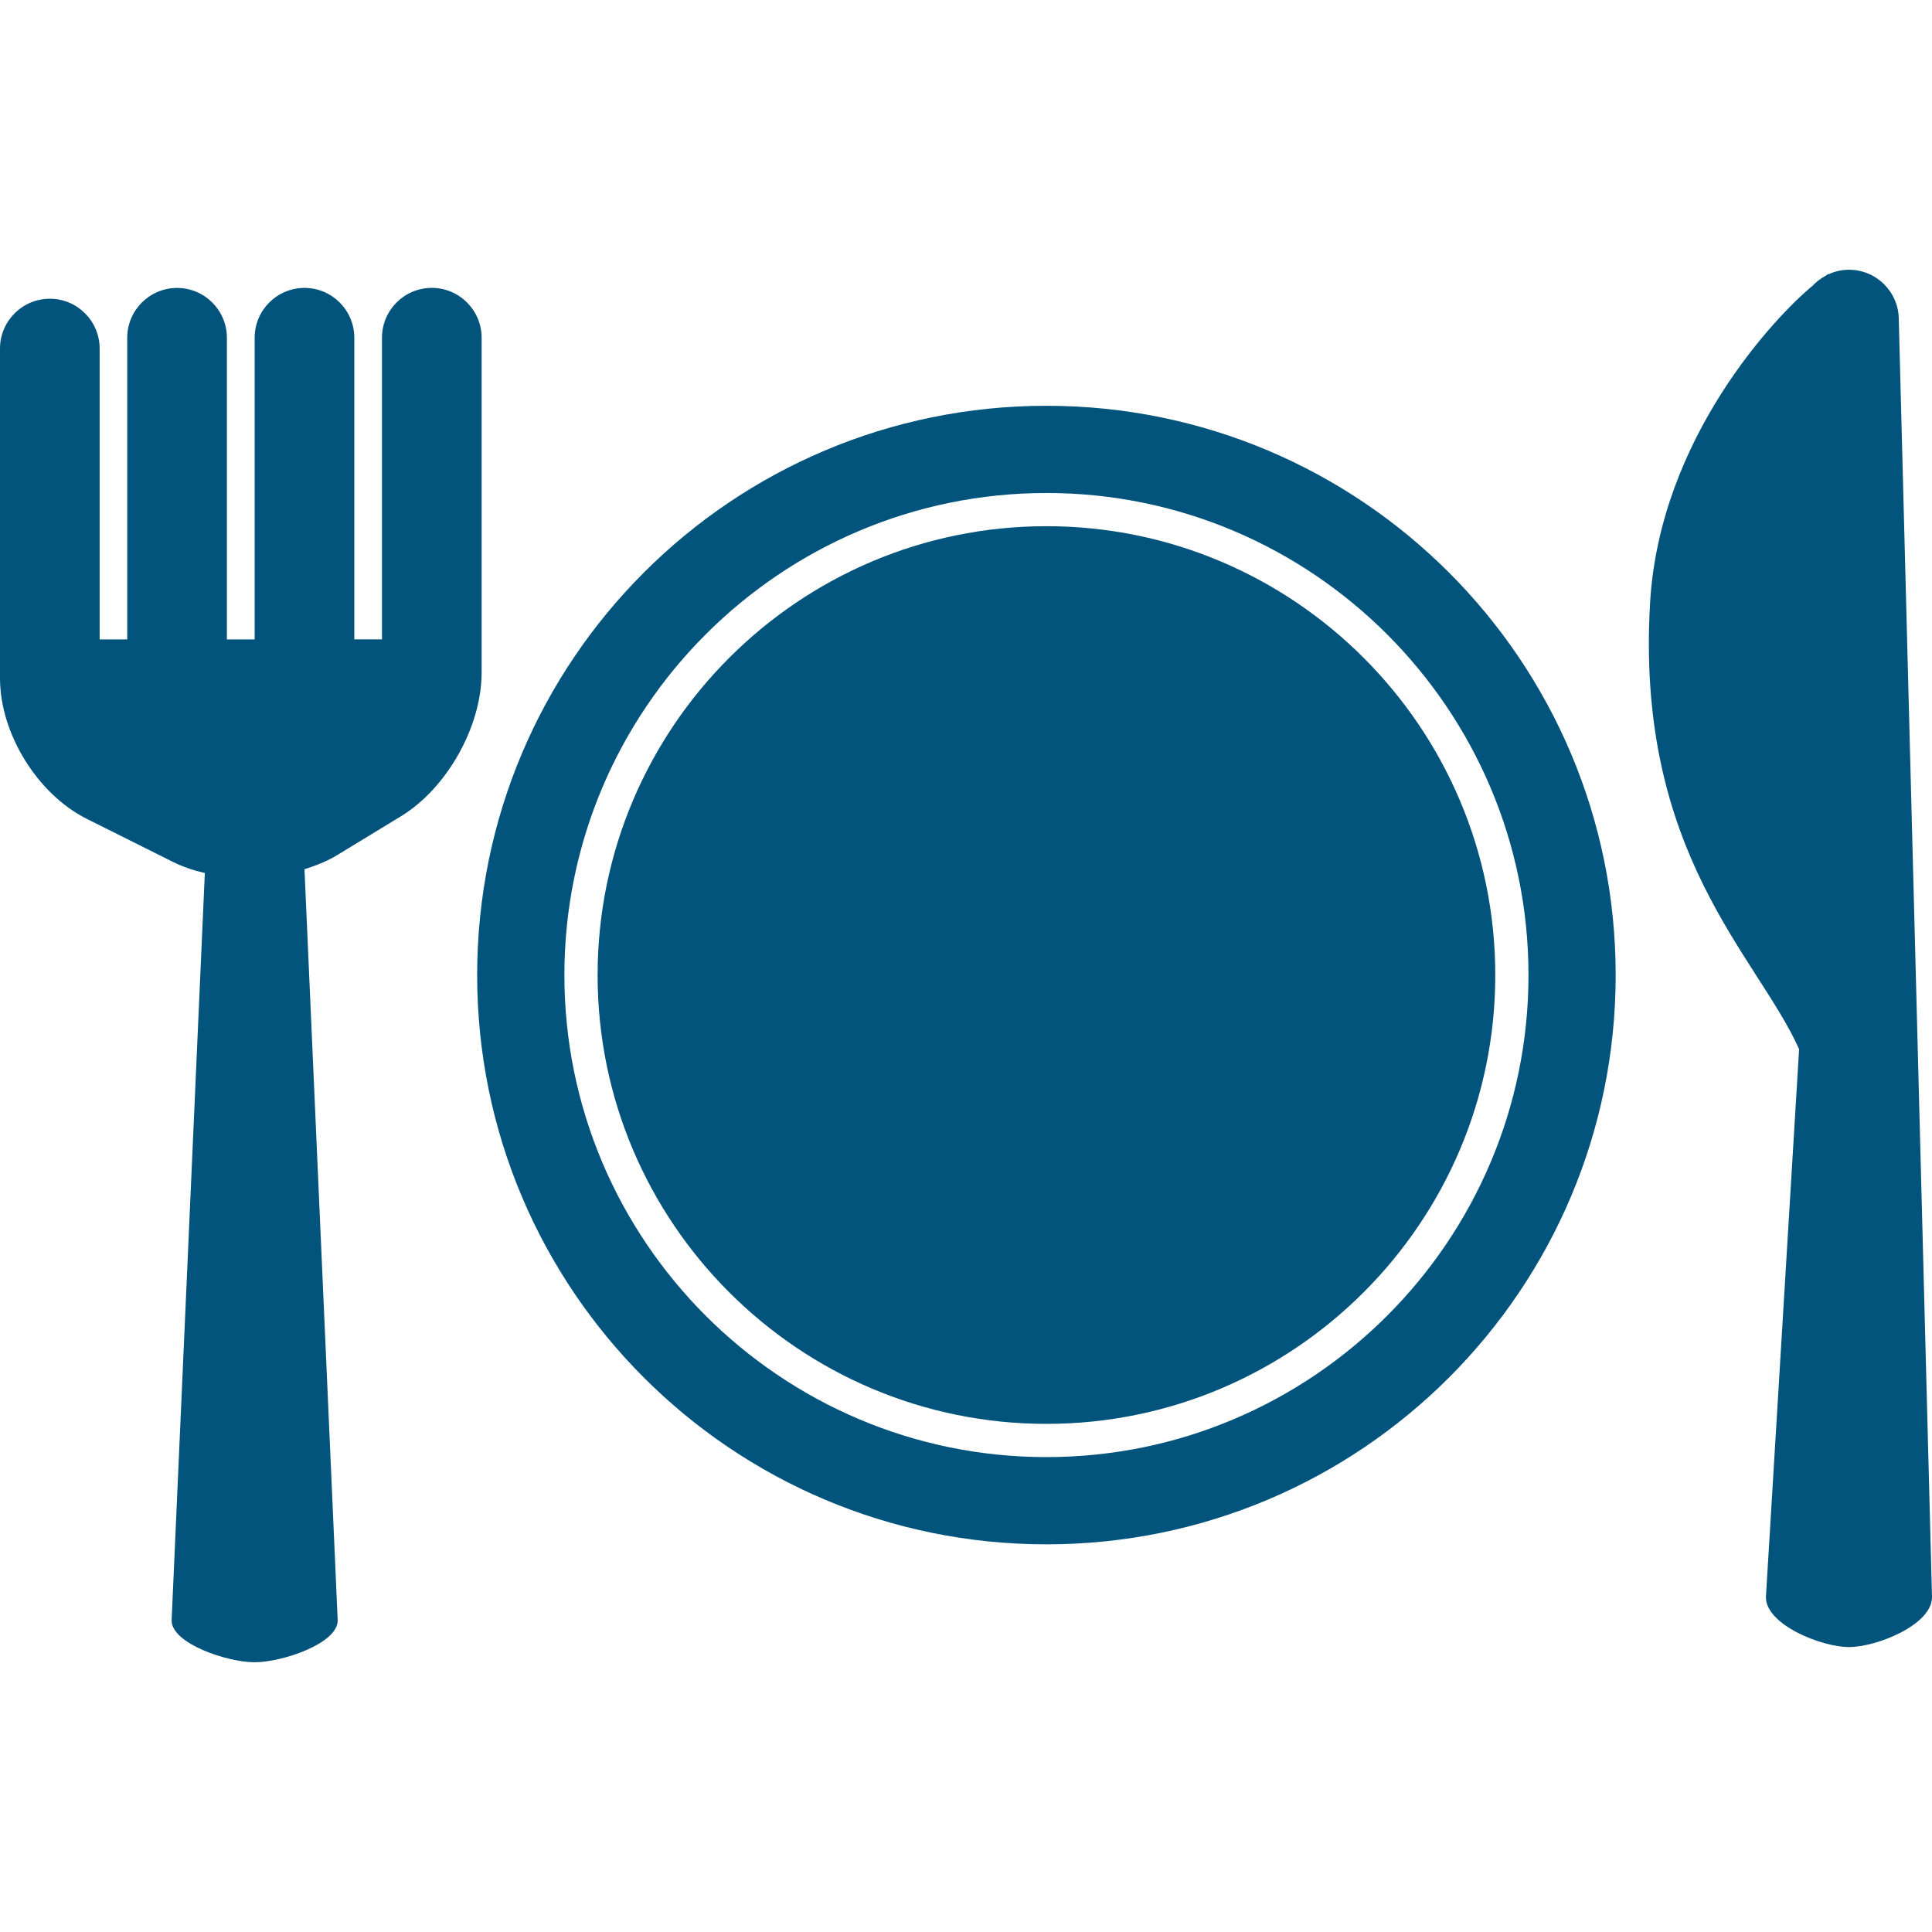 <?xml version="1.0" encoding="UTF-8" standalone="no"?>
<!-- Generator: Adobe Illustrator 16.0.0, SVG Export Plug-In . SVG Version: 6.00 Build 0)  -->
<!DOCTYPE svg  PUBLIC '-//W3C//DTD SVG 1.1//EN'  'http://www.w3.org/Graphics/SVG/1.1/DTD/svg11.dtd'>
<svg id="Capa_1" style="enable-background:new 0 0 302.459 302.46" xmlns="http://www.w3.org/2000/svg" xml:space="preserve" height="512px" viewBox="0 0 302.459 302.46" width="512px" version="1.1" y="0px" x="0px" xmlns:xlink="http://www.w3.org/1999/xlink">
	<g fill="#02547d">
		<path d="m163.82 222.91c38.745 0 70.269-31.514 70.269-70.259s-31.523-70.274-70.269-70.274c-38.743 0-70.264 31.524-70.264 70.274-0.004 38.75 31.514 70.26 70.264 70.26z"/>
		<path d="m163.82 241.77c49.226 0 89.118-39.903 89.118-89.119 0-49.228-39.893-89.123-89.118-89.123-49.221 0-89.119 39.895-89.119 89.123-0.004 49.22 39.899 89.12 89.119 89.12zm0-164.59c41.608 0 75.469 33.862 75.469 75.469 0 41.609-33.86 75.464-75.469 75.464s-75.464-33.854-75.464-75.464c-0.004-41.61 33.854-75.467 75.464-75.467z"/>
		<path d="m302.46 250.06l-5.2-200.03c0-4.307-3.493-7.8-7.8-7.8-1.152 0-2.234 0.264-3.214 0.718v-0.074s-0.203 0.13-0.493 0.328c-0.746 0.412-1.416 0.919-1.995 1.539-5.708 4.685-23.907 23.78-25.431 49.592-2.311 39.372 16.813 55.317 23.328 69.921l-5.199 85.798c0 4.306 8.693 7.8 12.999 7.8 4.31 0.01 13-3.48 13-7.79z"/>
		<path d="m13.614 128.21l13.461 6.724c1.534 0.769 3.225 1.33 4.992 1.747l-5.2 117.01c0 3.615 8.696 6.54 13 6.54 4.306 0 13-2.925 13-6.54l-5.2-117.61c1.831-0.576 3.595-1.279 5.139-2.224l9.973-6.073c7.196-4.39 12.619-14.045 12.619-22.475v-52.44c0-4.307-3.494-7.8-7.8-7.8-4.304 0-7.8 3.493-7.8 7.8v47.225h-4.332v-47.22c0-4.307-3.494-7.8-7.8-7.8-4.304 0-7.8 3.493-7.8 7.8v47.225h-4.347v-47.22c0-4.307-3.494-7.8-7.8-7.8-4.304 0-7.8 3.493-7.8 7.8v47.225h-4.319v-45.535c0-4.306-3.494-7.8-7.8-7.8-4.304 0-7.8 3.494-7.8 7.8v51.612c0 8.67 5.855 18.15 13.614 22.03z"/>
	</g>
</svg>
